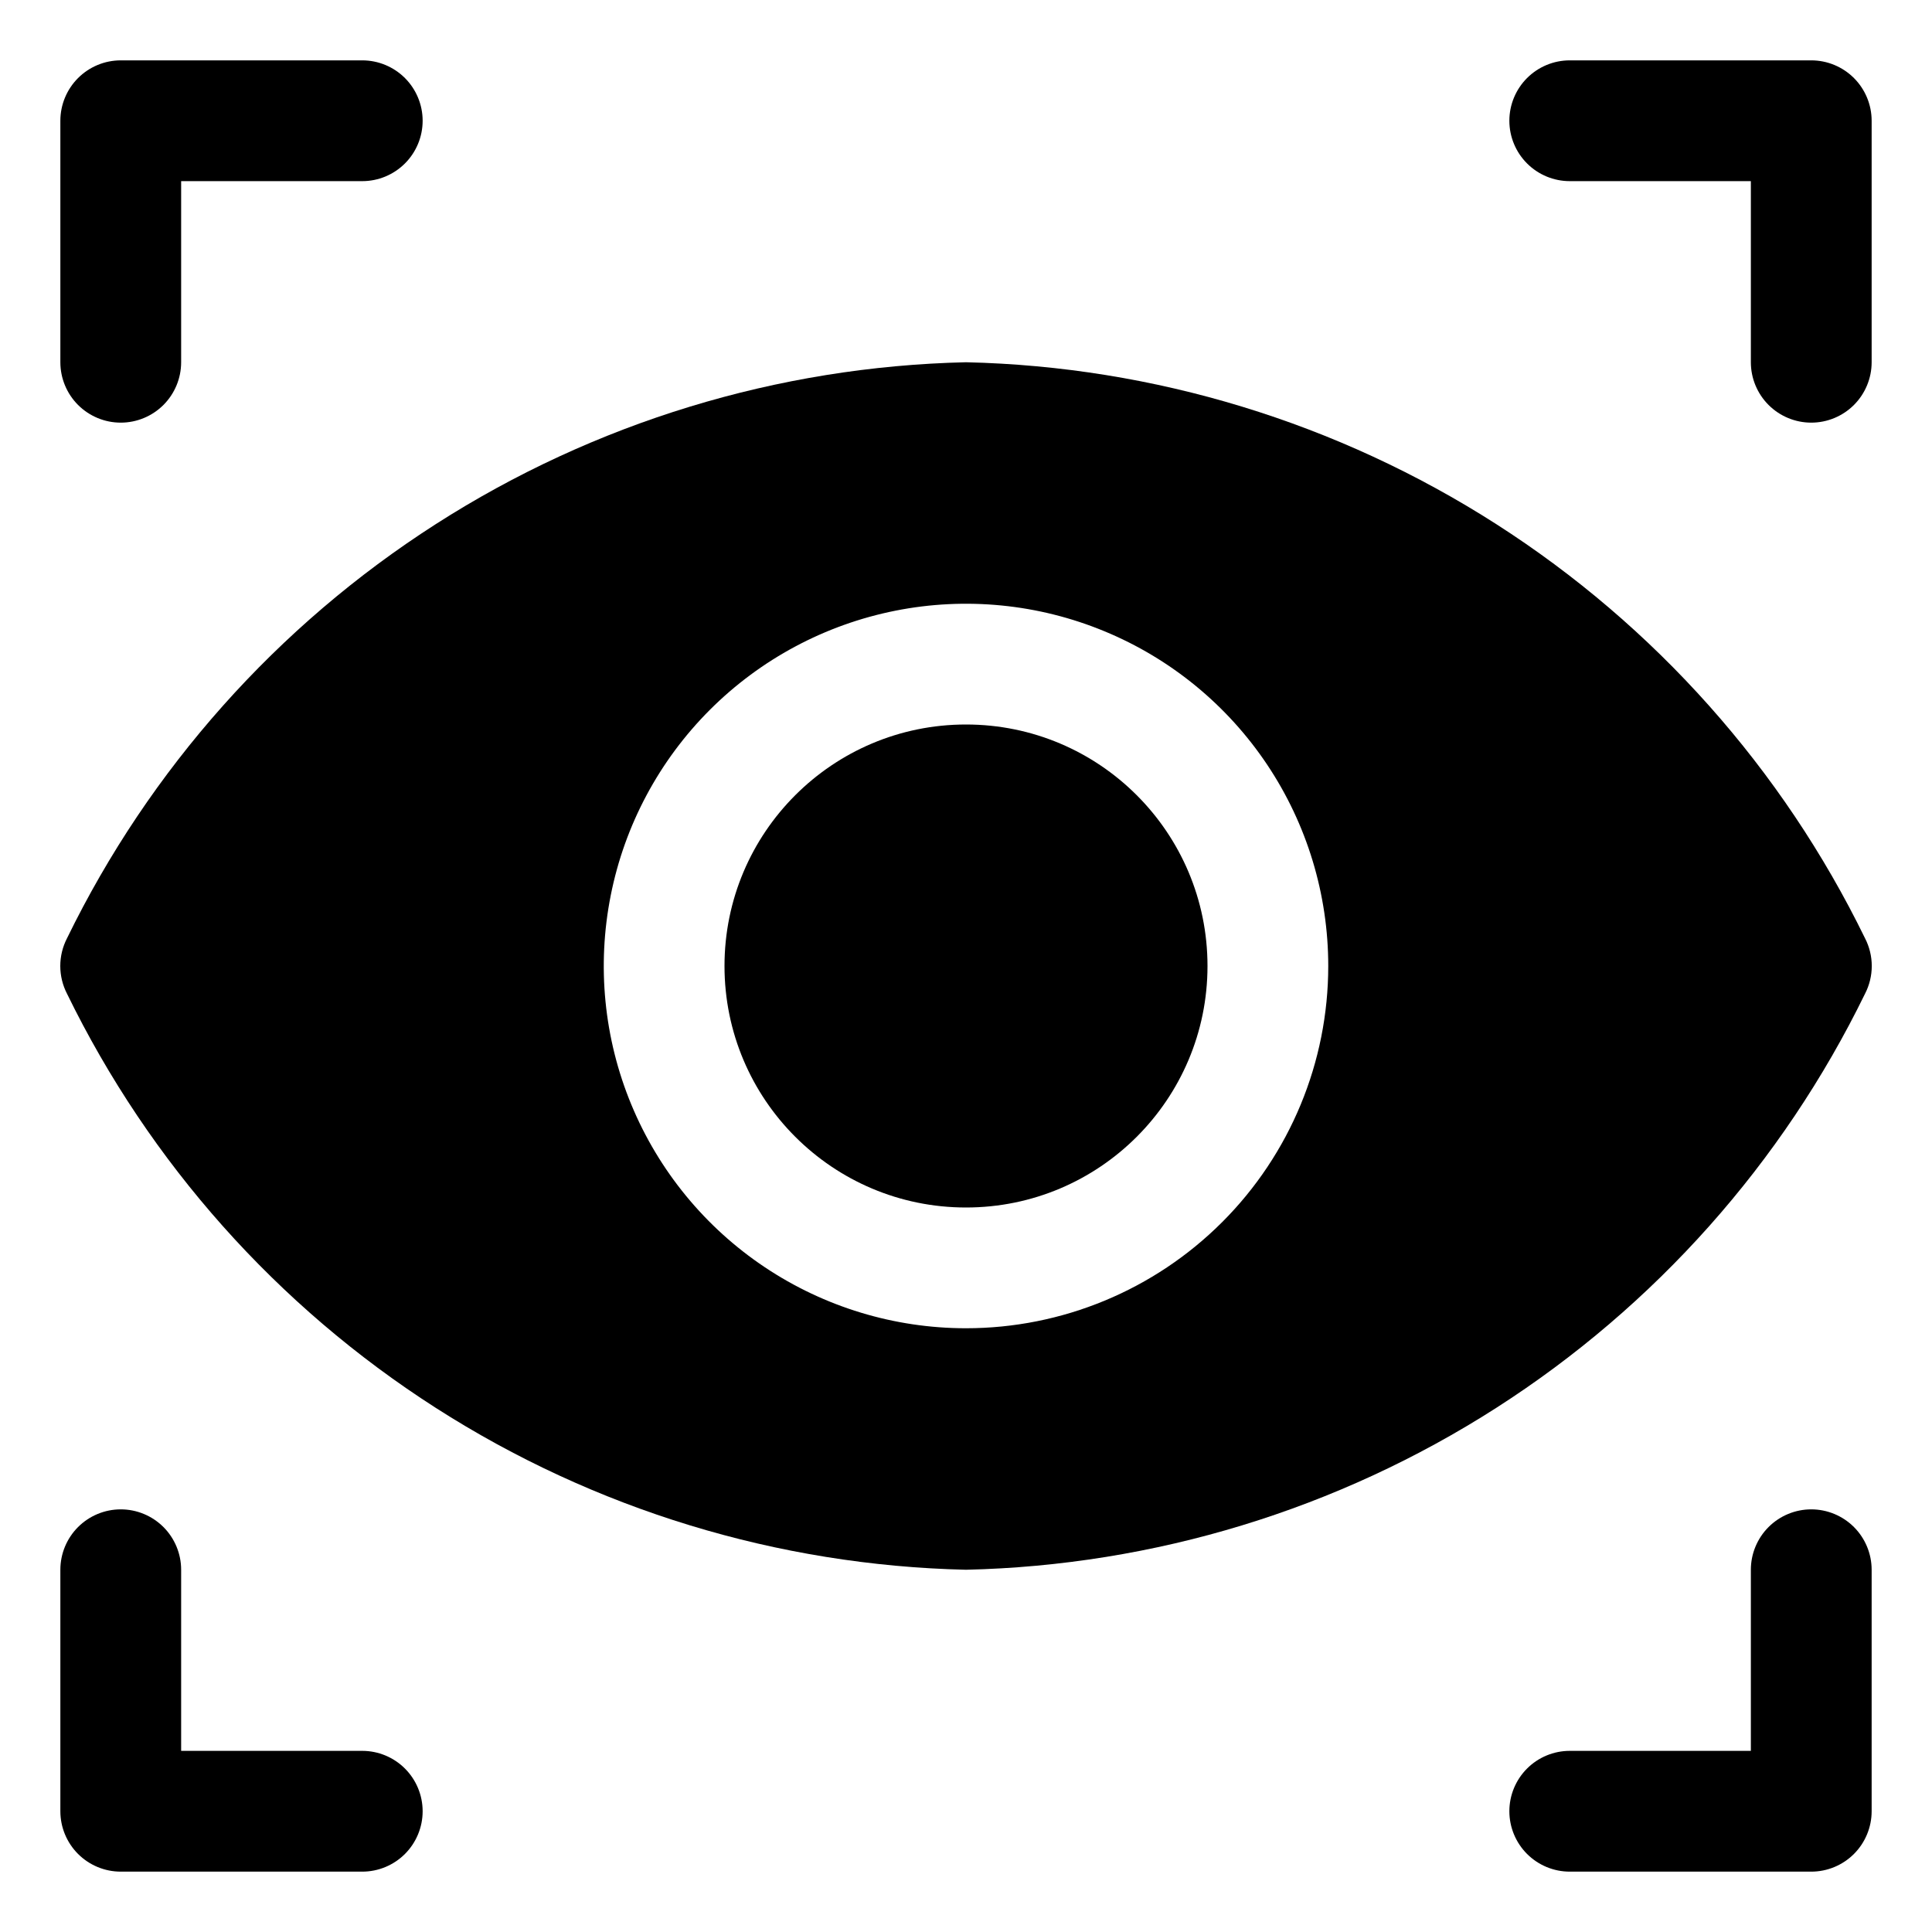 <?xml version="1.0" encoding="UTF-8"?> <svg xmlns="http://www.w3.org/2000/svg" width="50" height="50" viewBox="0 0 50 50" fill="none"><path d="M3.125 10.938C3.539 10.938 3.937 10.773 4.23 10.48C4.523 10.187 4.688 9.789 4.688 9.375V4.688H9.375C9.789 4.688 10.187 4.523 10.48 4.23C10.773 3.937 10.938 3.539 10.938 3.125C10.938 2.711 10.773 2.313 10.48 2.02C10.187 1.727 9.789 1.562 9.375 1.562H3.125C2.711 1.562 2.313 1.727 2.02 2.02C1.727 2.313 1.562 2.711 1.562 3.125V9.375C1.562 9.789 1.727 10.187 2.02 10.48C2.313 10.773 2.711 10.938 3.125 10.938Z" fill="black"></path><path d="M40.625 4.688H45.312V9.375C45.312 9.789 45.477 10.187 45.77 10.48C46.063 10.773 46.461 10.938 46.875 10.938C47.289 10.938 47.687 10.773 47.98 10.48C48.273 10.187 48.438 9.789 48.438 9.375V3.125C48.438 2.711 48.273 2.313 47.98 2.02C47.687 1.727 47.289 1.562 46.875 1.562H40.625C40.211 1.562 39.813 1.727 39.52 2.02C39.227 2.313 39.062 2.711 39.062 3.125C39.062 3.539 39.227 3.937 39.52 4.23C39.813 4.523 40.211 4.688 40.625 4.688Z" fill="black"></path><path d="M9.375 45.312H4.688V40.625C4.688 40.211 4.523 39.813 4.23 39.52C3.937 39.227 3.539 39.062 3.125 39.062C2.711 39.062 2.313 39.227 2.02 39.52C1.727 39.813 1.562 40.211 1.562 40.625V46.875C1.562 47.289 1.727 47.687 2.02 47.98C2.313 48.273 2.711 48.438 3.125 48.438H9.375C9.789 48.438 10.187 48.273 10.48 47.98C10.773 47.687 10.938 47.289 10.938 46.875C10.938 46.461 10.773 46.063 10.48 45.77C10.187 45.477 9.789 45.312 9.375 45.312Z" fill="black"></path><path d="M46.875 39.062C46.461 39.062 46.063 39.227 45.77 39.52C45.477 39.813 45.312 40.211 45.312 40.625V45.312H40.625C40.211 45.312 39.813 45.477 39.52 45.77C39.227 46.063 39.062 46.461 39.062 46.875C39.062 47.289 39.227 47.687 39.52 47.98C39.813 48.273 40.211 48.438 40.625 48.438H46.875C47.289 48.438 47.687 48.273 47.98 47.98C48.273 47.687 48.438 47.289 48.438 46.875V40.625C48.438 40.211 48.273 39.813 47.98 39.52C47.687 39.227 47.289 39.062 46.875 39.062Z" fill="black"></path><path d="M25 31.25C28.452 31.25 31.25 28.452 31.25 25C31.25 21.548 28.452 18.75 25 18.75C21.548 18.75 18.75 21.548 18.75 25C18.75 28.452 21.548 31.25 25 31.25Z" fill="black"></path><path d="M48.266 25.719C48.381 25.497 48.441 25.25 48.441 25C48.441 24.75 48.381 24.503 48.266 24.281C46.129 19.901 42.828 16.194 38.724 13.565C34.62 10.936 29.873 9.486 25 9.375C20.128 9.486 15.38 10.936 11.277 13.565C7.173 16.194 3.872 19.901 1.735 24.281C1.62 24.503 1.56 24.75 1.56 25C1.56 25.25 1.62 25.497 1.735 25.719C3.872 30.099 7.173 33.806 11.277 36.435C15.38 39.064 20.128 40.514 25 40.625C29.873 40.514 34.62 39.064 38.724 36.435C42.828 33.806 46.129 30.099 48.266 25.719ZM25 34.375C23.146 34.375 21.334 33.825 19.792 32.795C18.25 31.765 17.049 30.301 16.339 28.588C15.629 26.875 15.444 24.99 15.806 23.171C16.167 21.352 17.06 19.682 18.371 18.371C19.682 17.06 21.353 16.167 23.171 15.805C24.99 15.443 26.875 15.629 28.588 16.339C30.301 17.048 31.765 18.25 32.795 19.791C33.825 21.333 34.375 23.146 34.375 25C34.375 27.486 33.388 29.871 31.629 31.629C29.871 33.387 27.487 34.375 25 34.375Z" fill="black"></path></svg> 